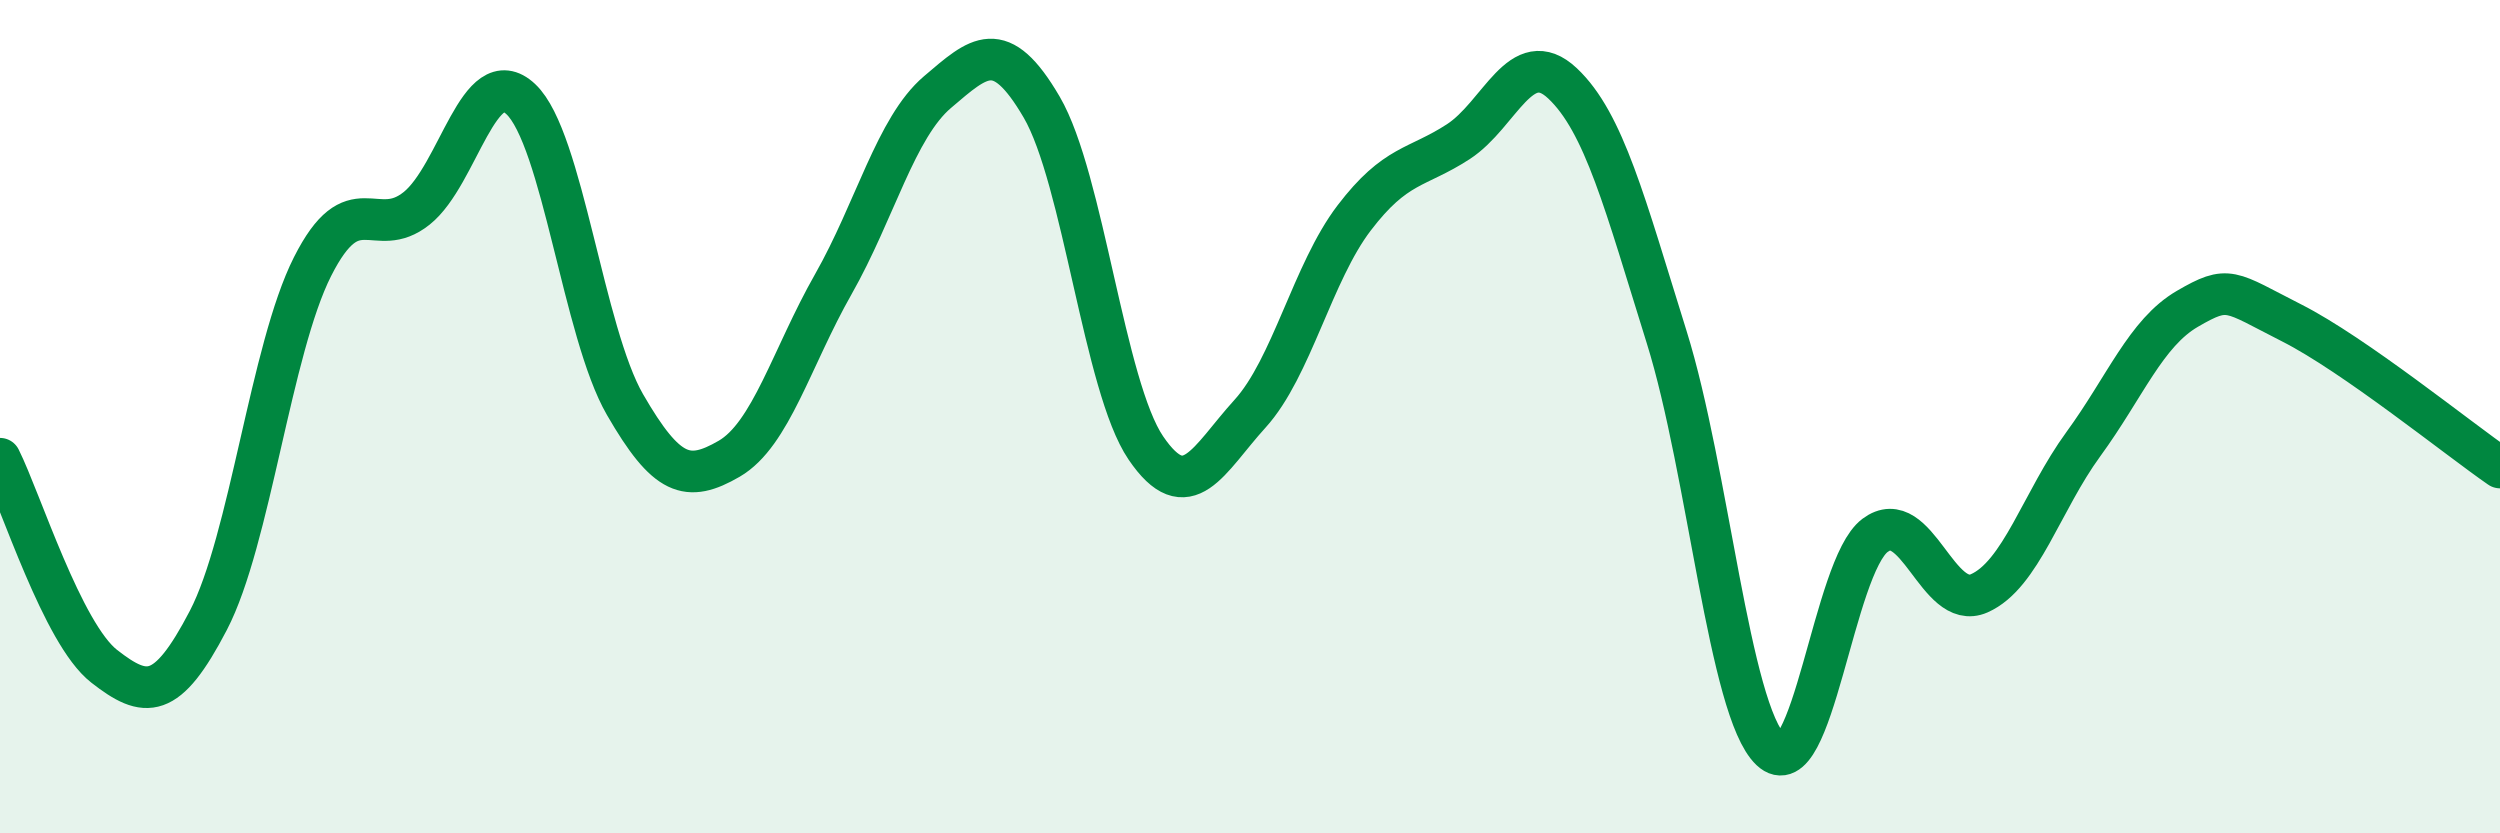 
    <svg width="60" height="20" viewBox="0 0 60 20" xmlns="http://www.w3.org/2000/svg">
      <path
        d="M 0,11.01 C 0.5,12.01 1.5,15.21 2.5,15.99 C 3.5,16.77 4,16.81 5,14.89 C 6,12.97 6.5,8.38 7.5,6.4 C 8.5,4.42 9,5.8 10,5 C 11,4.2 11.5,1.44 12.5,2.38 C 13.5,3.32 14,7.98 15,9.71 C 16,11.44 16.5,11.59 17.5,11.01 C 18.5,10.43 19,8.58 20,6.82 C 21,5.06 21.5,3.06 22.5,2.21 C 23.5,1.36 24,0.86 25,2.57 C 26,4.28 26.5,9.28 27.5,10.75 C 28.5,12.22 29,11.03 30,9.93 C 31,8.83 31.5,6.54 32.5,5.23 C 33.5,3.92 34,4.05 35,3.4 C 36,2.75 36.5,1.06 37.5,2 C 38.5,2.94 39,4.89 40,8.09 C 41,11.29 41.5,17.05 42.5,18 C 43.5,18.95 44,13.6 45,12.85 C 46,12.1 46.5,14.68 47.5,14.24 C 48.5,13.8 49,12.03 50,10.66 C 51,9.29 51.5,7.99 52.5,7.41 C 53.5,6.83 53.5,6.99 55,7.75 C 56.5,8.51 59,10.53 60,11.22L60 20L0 20Z"
        fill="#008740"
        opacity="0.1"
        stroke-linecap="round"
        stroke-linejoin="round"
      />
      <path
        d="M 0,11.01 C 0.5,12.01 1.5,15.21 2.5,15.99 C 3.5,16.77 4,16.81 5,14.89 C 6,12.97 6.5,8.38 7.5,6.4 C 8.5,4.42 9,5.8 10,5 C 11,4.2 11.5,1.44 12.5,2.38 C 13.5,3.32 14,7.98 15,9.71 C 16,11.44 16.5,11.59 17.5,11.01 C 18.5,10.43 19,8.58 20,6.82 C 21,5.06 21.5,3.06 22.5,2.21 C 23.5,1.36 24,0.86 25,2.57 C 26,4.28 26.5,9.28 27.5,10.75 C 28.5,12.22 29,11.03 30,9.93 C 31,8.83 31.5,6.54 32.5,5.23 C 33.5,3.92 34,4.05 35,3.4 C 36,2.75 36.5,1.06 37.5,2 C 38.5,2.94 39,4.89 40,8.09 C 41,11.29 41.5,17.05 42.5,18 C 43.5,18.95 44,13.6 45,12.85 C 46,12.1 46.5,14.68 47.5,14.24 C 48.5,13.8 49,12.03 50,10.66 C 51,9.29 51.5,7.99 52.5,7.41 C 53.5,6.83 53.5,6.99 55,7.75 C 56.5,8.51 59,10.53 60,11.22"
        stroke="#008740"
        stroke-width="1"
        fill="none"
        stroke-linecap="round"
        stroke-linejoin="round"
      />
    </svg>
  